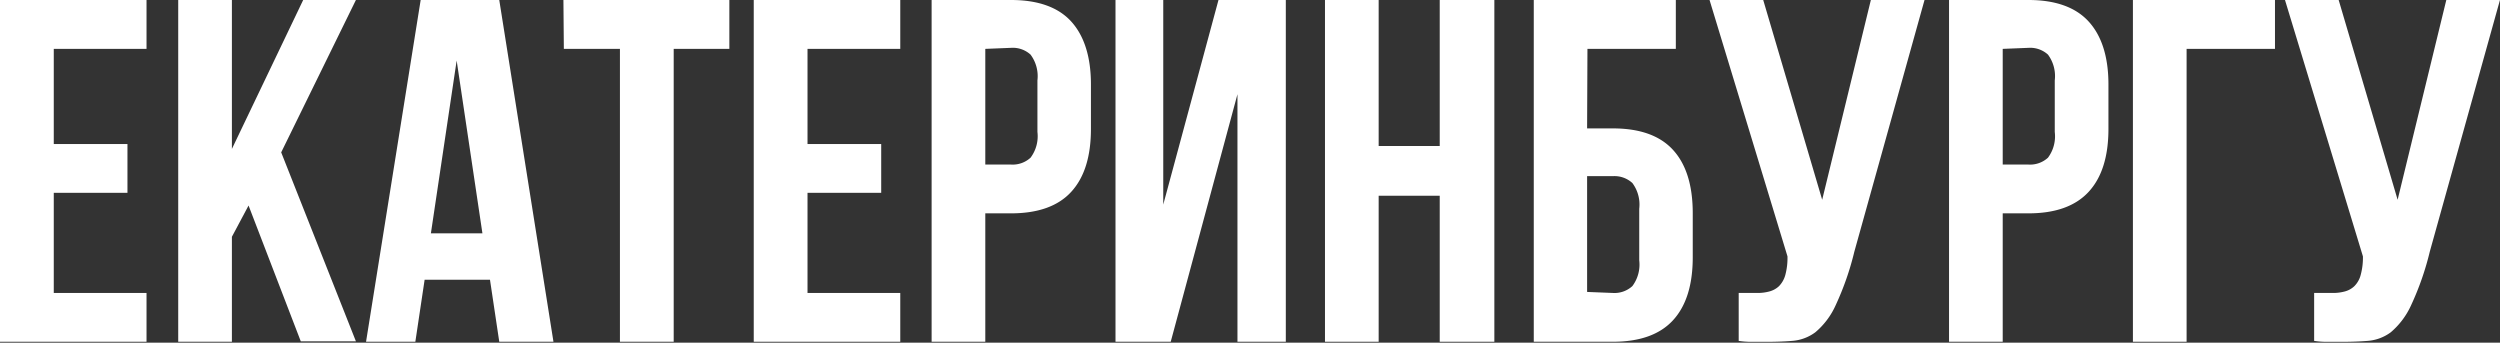 <?xml version="1.0" encoding="UTF-8"?> <svg xmlns="http://www.w3.org/2000/svg" id="Слой_1" data-name="Слой 1" viewBox="0 0 291.08 39.9"><rect x="0" y="0" width="291.08" height="39.9" fill="#333333" stroke="none"/> <defs> <style>.cls-1{fill:#fff;}</style> </defs> <title>без -</title> <path class="cls-1" d="M-505.18-757.75h8.58v5.68h-8.58v11.66h10.8v5.68h-17.06v-39.79h17.06v5.69h-10.8Z" transform="translate(511.44 774.52)"></path> <path class="cls-1" d="M-482.5-750.59l-1.94,3.64v12.22h-6.25v-39.79h6.25v17.34l8.3-17.34H-470l-8.7,17.74,8.7,22h-6.42Z" transform="translate(511.44 774.52)"></path> <path class="cls-1" d="M-447-734.73h-6.31l-1.08-7.22H-462l-1.08,7.22h-5.74l6.36-39.79h9.15Zm-14.27-12.62h6l-3-20.12Z" transform="translate(511.44 774.52)"></path> <path class="cls-1" d="M-445.84-774.52h19.32v5.69H-433v34.1h-6.26v-34.1h-6.53Z" transform="translate(511.44 774.52)"></path> <path class="cls-1" d="M-417.42-757.75h8.58v5.68h-8.58v11.66h10.8v5.68h-17.06v-39.79h17.06v5.69h-10.8Z" transform="translate(511.44 774.52)"></path> <path class="cls-1" d="M-393.72-774.52c3.14,0,5.49.84,7,2.5s2.3,4.11,2.3,7.33v5.18q0,4.83-2.3,7.33c-1.53,1.67-3.88,2.5-7,2.5h-3v14.95h-6.25v-39.79Zm-3,5.69v13.47h3a3.08,3.08,0,0,0,2.27-.8,4.17,4.17,0,0,0,.8-3v-6a4.2,4.2,0,0,0-.8-3,3.07,3.07,0,0,0-2.27-.79Z" transform="translate(511.44 774.52)"></path> <path class="cls-1" d="M-375.13-734.73h-6.43v-39.79H-376v23.82l6.43-23.82h7.84v39.79h-5.63v-28.82Z" transform="translate(511.44 774.52)"></path> <path class="cls-1" d="M-350.92-734.73h-6.25v-39.79h6.25v17h7.11v-17h6.36v39.79h-6.36v-17h-7.11Z" transform="translate(511.44 774.52)"></path> <path class="cls-1" d="M-326.65-759.57h3q4.71,0,7,2.5t2.3,7.33v5.18q0,4.83-2.3,7.33t-7,2.5h-9.21v-39.79h16.54v5.69h-10.29Zm3,19.16a3.08,3.08,0,0,0,2.27-.8,4.18,4.18,0,0,0,.8-3v-6a4.2,4.2,0,0,0-.8-3,3.08,3.08,0,0,0-2.27-.8h-3v13.48Z" transform="translate(511.44 774.52)"></path> <path class="cls-1" d="M-309-740.41c.34,0,.7,0,1.08,0h1.08a5.24,5.24,0,0,0,1.39-.17,2.6,2.6,0,0,0,1.14-.62,3,3,0,0,0,.74-1.31,7.72,7.72,0,0,0,.25-2.16l-9.09-29.9h6.25l6.88,23.31,5.68-23.31h6.25l-8.18,29.33a33.21,33.21,0,0,1-2.19,6.28,8.83,8.83,0,0,1-2.36,3.13,5.15,5.15,0,0,1-2.7,1c-1,.08-2,.11-3.21.11h-1.53a9.84,9.84,0,0,1-1.48-.11Z" transform="translate(511.44 774.52)"></path> <path class="cls-1" d="M-275.26-774.52c3.14,0,5.48.84,7,2.5s2.31,4.11,2.31,7.33v5.18q0,4.83-2.31,7.33t-7,2.5h-3v14.95h-6.25v-39.79Zm-3,5.69v13.47h3a3.08,3.08,0,0,0,2.27-.8,4.17,4.17,0,0,0,.79-3v-6a4.2,4.2,0,0,0-.79-3,3.07,3.07,0,0,0-2.27-.79Z" transform="translate(511.44 774.52)"></path> <path class="cls-1" d="M-256.85-734.73h-6.25v-39.79h16.54v5.69h-10.29Z" transform="translate(511.44 774.52)"></path> <path class="cls-1" d="M-242-740.41c.34,0,.7,0,1.08,0h1.08a5.24,5.24,0,0,0,1.39-.17,2.56,2.56,0,0,0,1.13-.62,2.86,2.86,0,0,0,.74-1.31,7.68,7.68,0,0,0,.26-2.16l-9.09-29.9h6.25l6.88,23.31,5.68-23.31h6.25l-8.18,29.33a33.21,33.21,0,0,1-2.19,6.28,9,9,0,0,1-2.36,3.13,5.15,5.15,0,0,1-2.7,1c-1,.08-2,.11-3.21.11h-1.54a9.81,9.81,0,0,1-1.47-.11Z" transform="translate(511.44 774.52)"></path> </svg> 